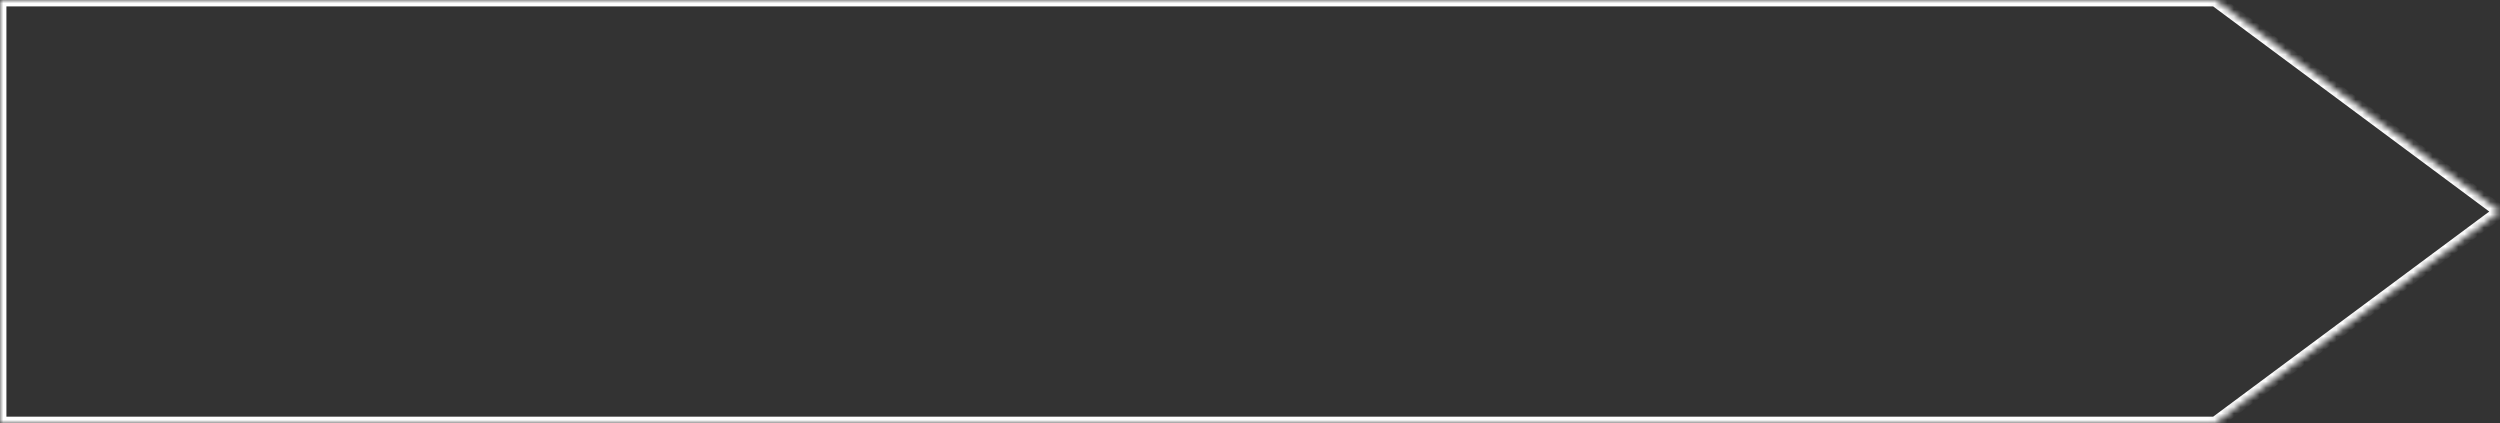 <?xml version="1.0" encoding="UTF-8"?> <svg xmlns="http://www.w3.org/2000/svg" width="390" height="66" viewBox="0 0 390 66" fill="none"><rect x="0" y="0" width="390" height="66" fill="#333333" stroke="none"/> <mask id="path-1-inside-1_408_7" fill="white"> <path fill-rule="evenodd" clip-rule="evenodd" d="M199.149 0H0V66H199.149H345.582L390 33L345.582 0H199.149Z"></path> </mask> <path d="M0 0V-1H-1V0H0ZM0 66H-1V67H0V66ZM345.582 66V67H345.913L346.178 66.803L345.582 66ZM390 33L390.596 33.803L391.677 33L390.596 32.197L390 33ZM345.582 0L346.178 -0.803L345.913 -1H345.582V0ZM0 1H199.149V-1H0V1ZM1 66V0H-1V66H1ZM199.149 65H0V67H199.149V65ZM345.582 65H199.149V67H345.582V65ZM389.404 32.197L344.986 65.197L346.178 66.803L390.596 33.803L389.404 32.197ZM344.986 0.803L389.404 33.803L390.596 32.197L346.178 -0.803L344.986 0.803ZM199.149 1H345.582V-1H199.149V1Z" fill="white" mask="url(#path-1-inside-1_408_7)"></path> </svg> 